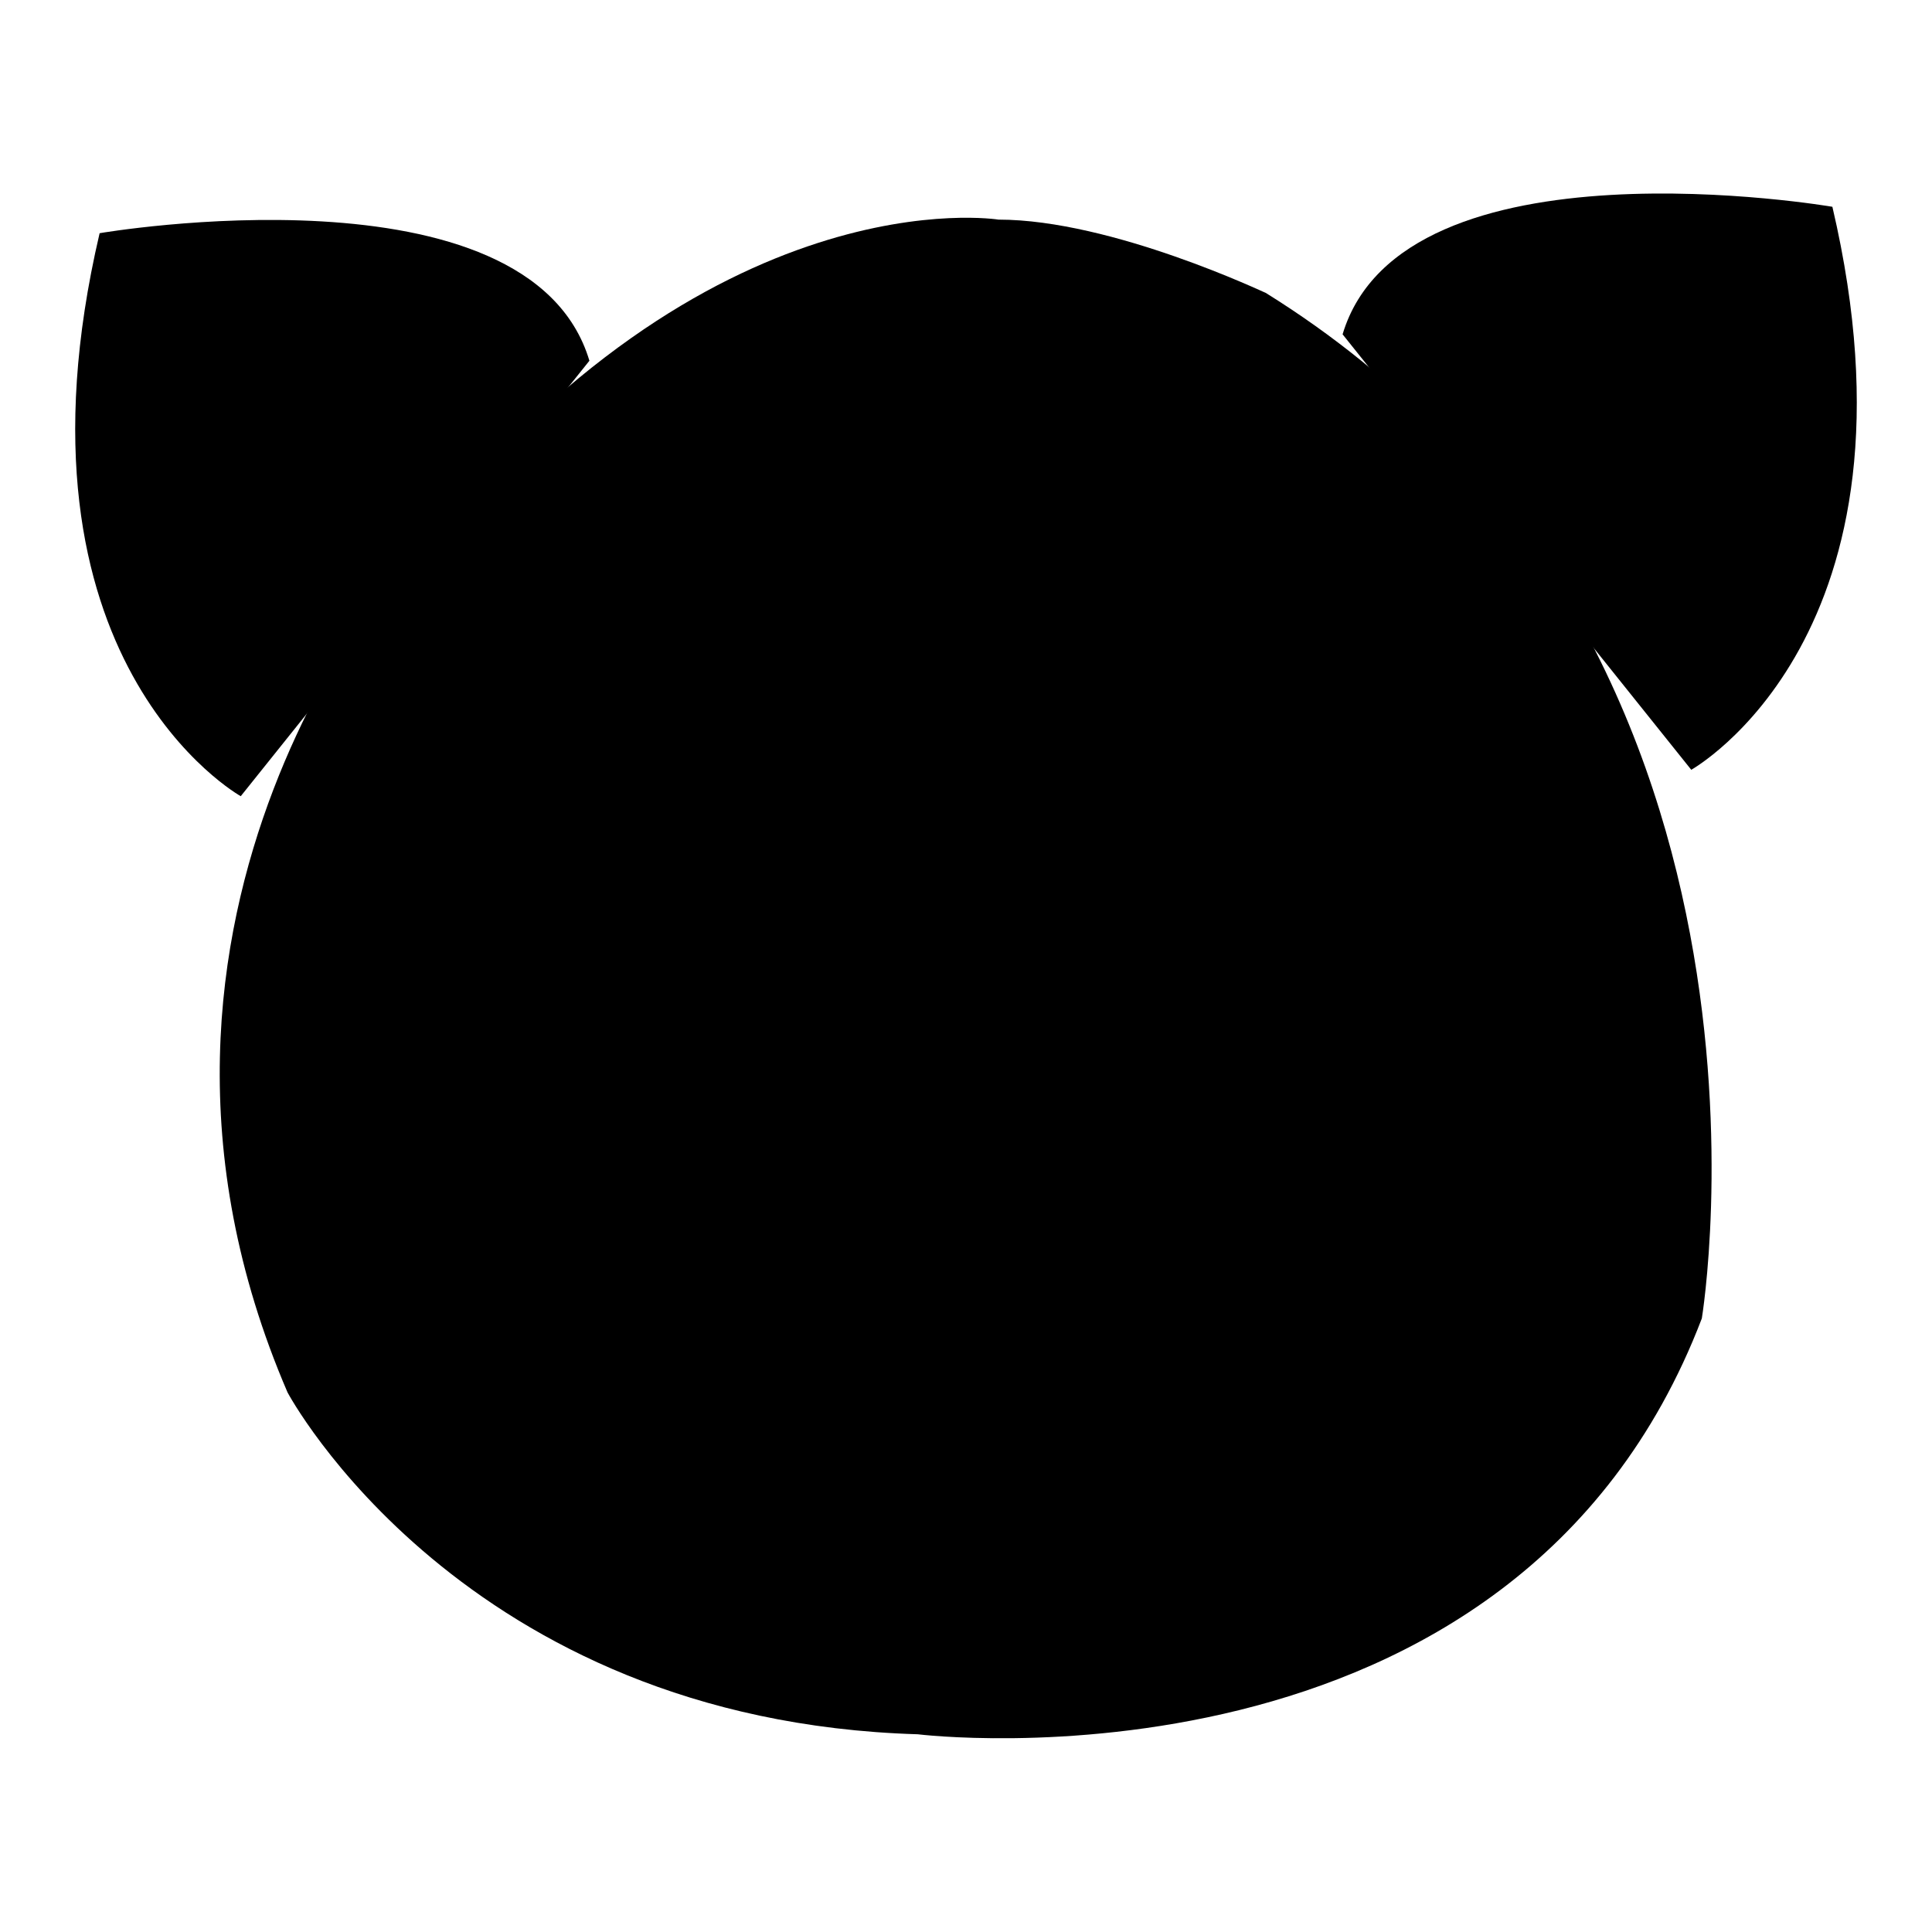 <?xml version="1.0" encoding="utf-8"?>
<!-- Svg Vector Icons : http://www.onlinewebfonts.com/icon -->
<!DOCTYPE svg PUBLIC "-//W3C//DTD SVG 1.1//EN" "http://www.w3.org/Graphics/SVG/1.1/DTD/svg11.dtd">
<svg version="1.1" xmlns="http://www.w3.org/2000/svg" xmlns:xlink="http://www.w3.org/1999/xlink" x="0px" y="0px" viewBox="0 0 256 256" enable-background="new 0 0 256 256" xml:space="preserve">
<g><g><path fill="#000000" d="M132.3,29.1c0,0-38.2-6.2-77.3,43.5c0,0-44.4,48-16.9,111.9c0,0,23.1,43.5,83.5,45.3c0,0,79.1,9.8,103.9-55.1c0,0,15.1-90.6-57.8-135.9C167.8,38.9,147.4,29.1,132.3,29.1z"/><path fill="#000000" d="M31.9,105.5c0,0-32-17.8-18.7-74.6c0,0,56.9-9.8,64.9,16.9"/><path fill="#000000" d="M224.1,102c0,0,32-17.8,18.7-74.6c0,0-56.9-9.8-64.9,16.9"/><path fill="#000000" d="M85.2,133.1c2.2,0,3.9,1.2,3.9,2.7s-1.8,2.7-3.9,2.7V133.1z"/><path fill="#000000" d="M116.3,120.6v24V120.6z"/><path fill="#000000" d="M138.5,120.6v24V120.6z"/></g></g>
</svg>